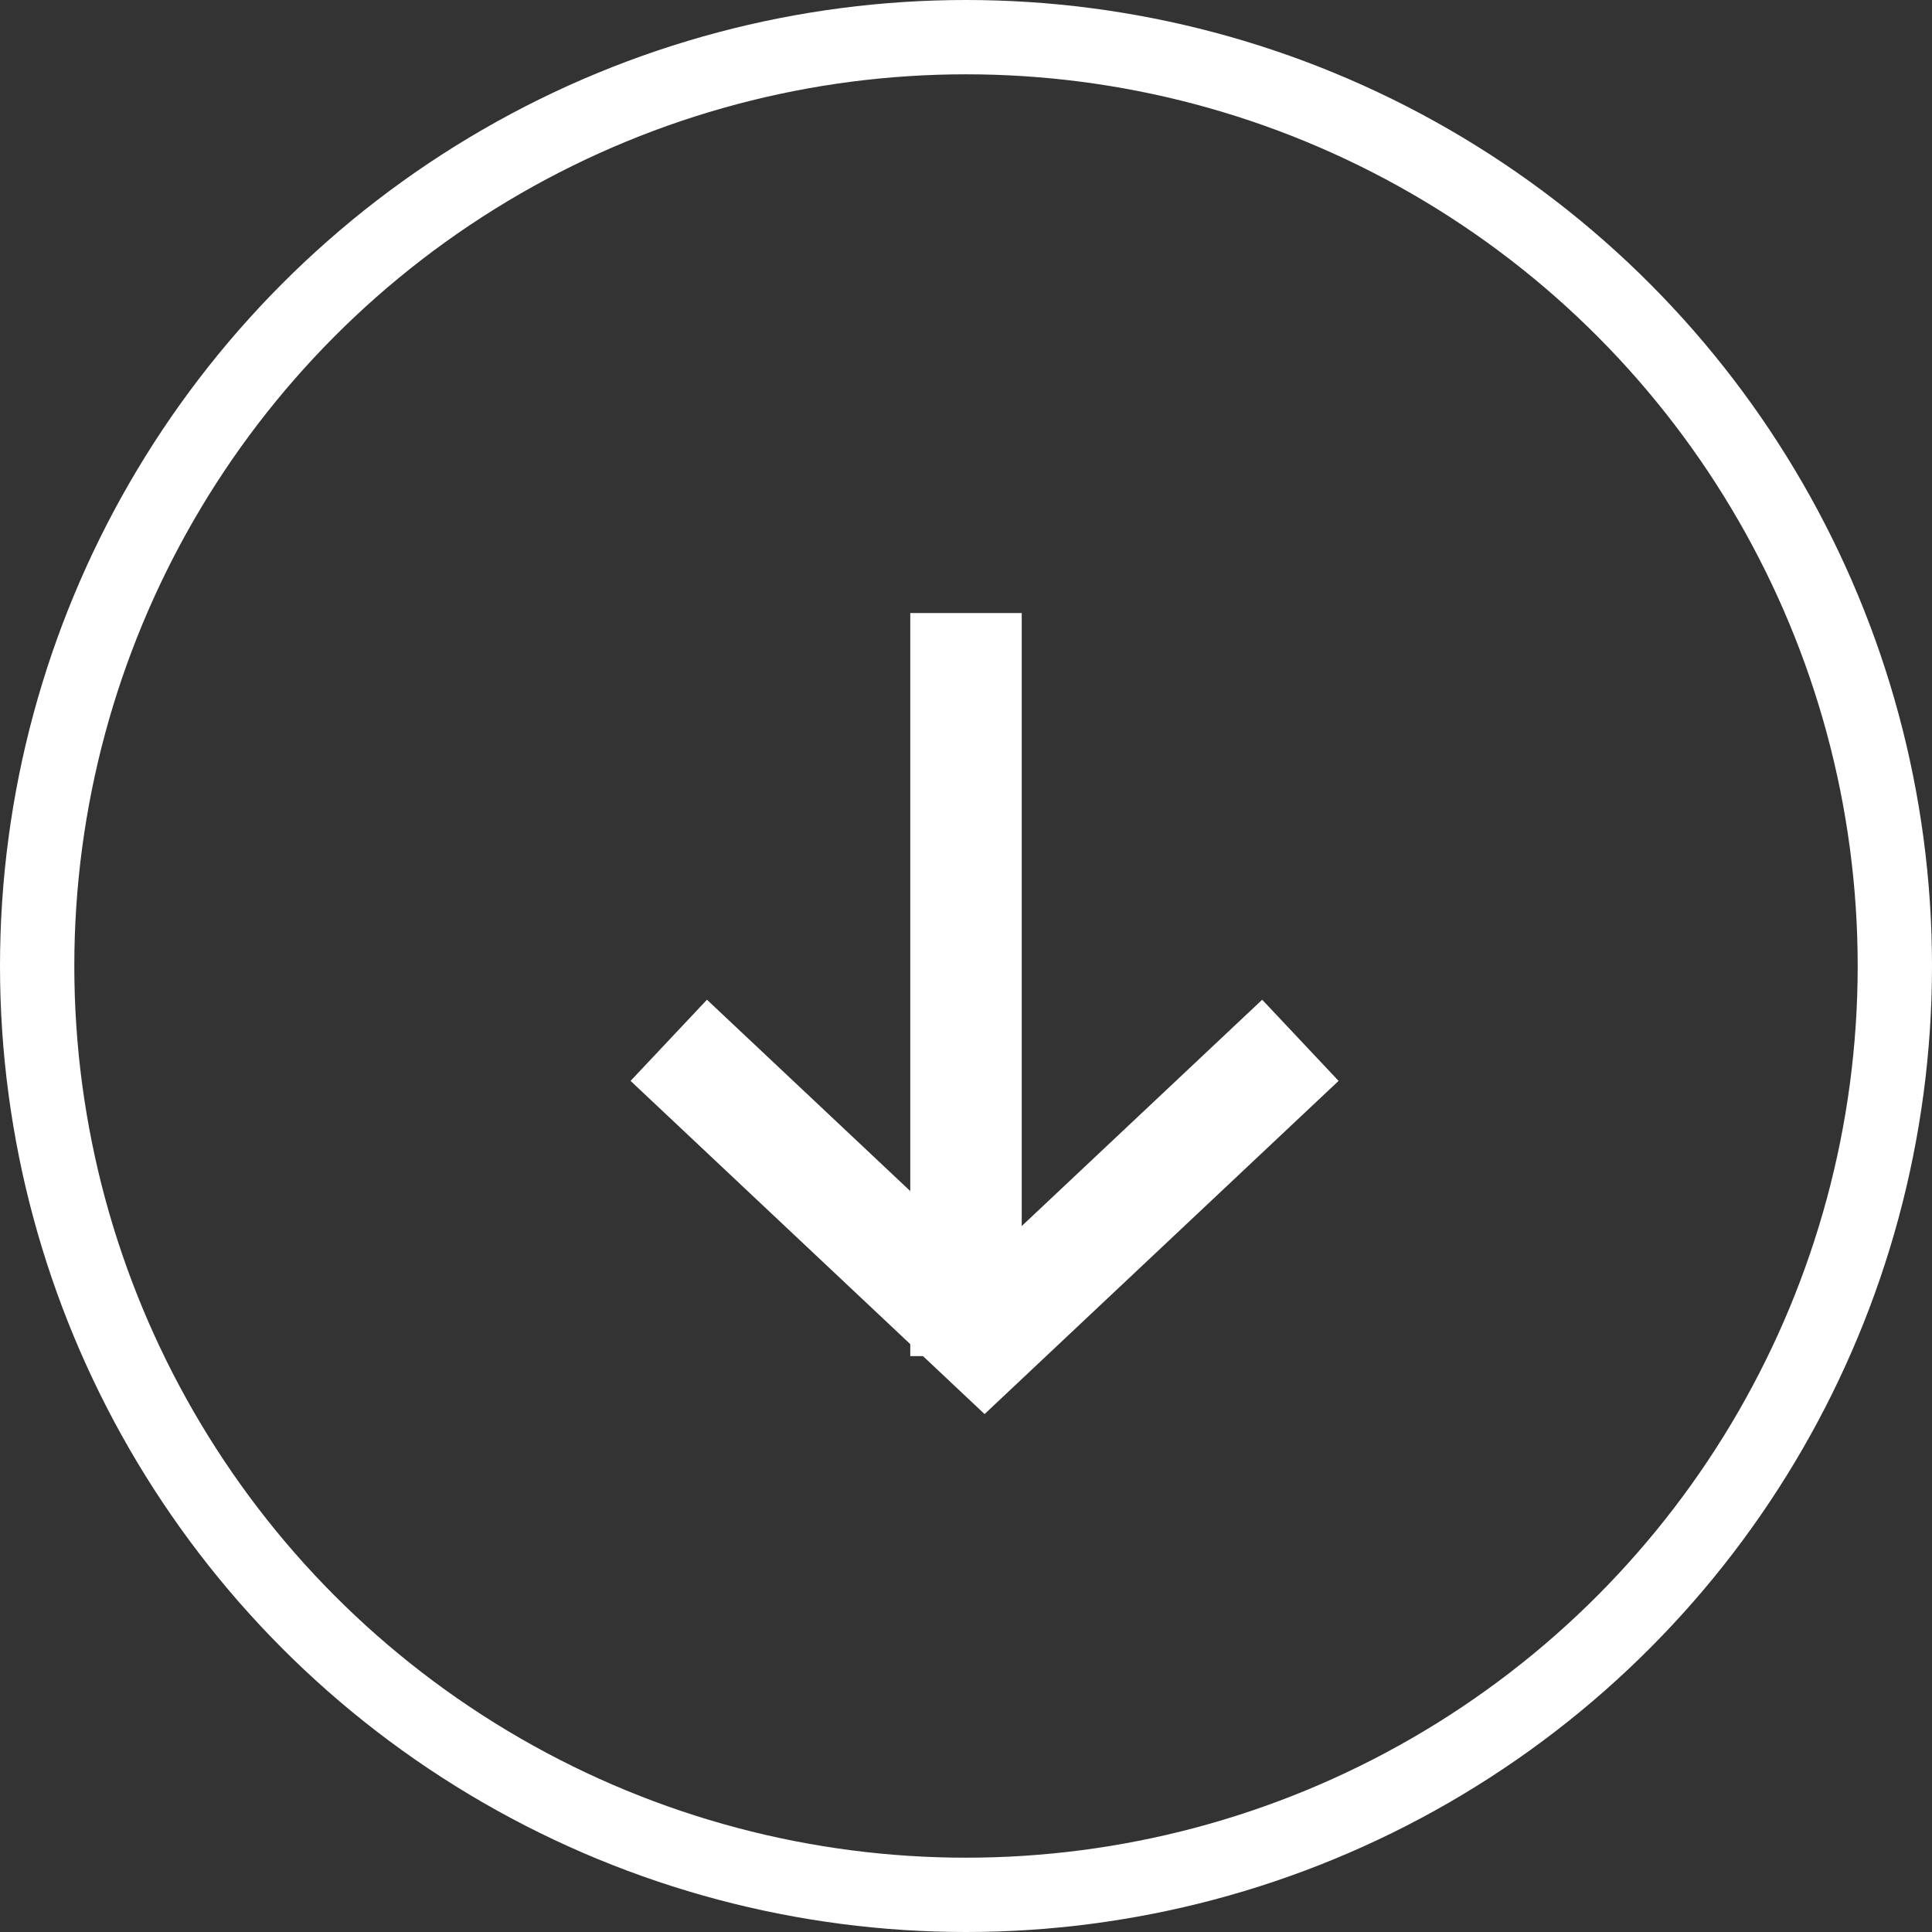 <svg width="52" height="52" viewBox="0 0 52 52" fill="none" xmlns="http://www.w3.org/2000/svg">
<rect x="0" y="0" width="52" height="52" fill="#333333" stroke="none"/>
<circle cx="26" cy="26" r="25" stroke="white" stroke-width="2"/>
<path d="M18 28L26.5 36L35 28" stroke="white" stroke-width="3"/>
<path d="M26 35V18" stroke="white" stroke-width="3" stroke-linecap="square"/>
</svg>
